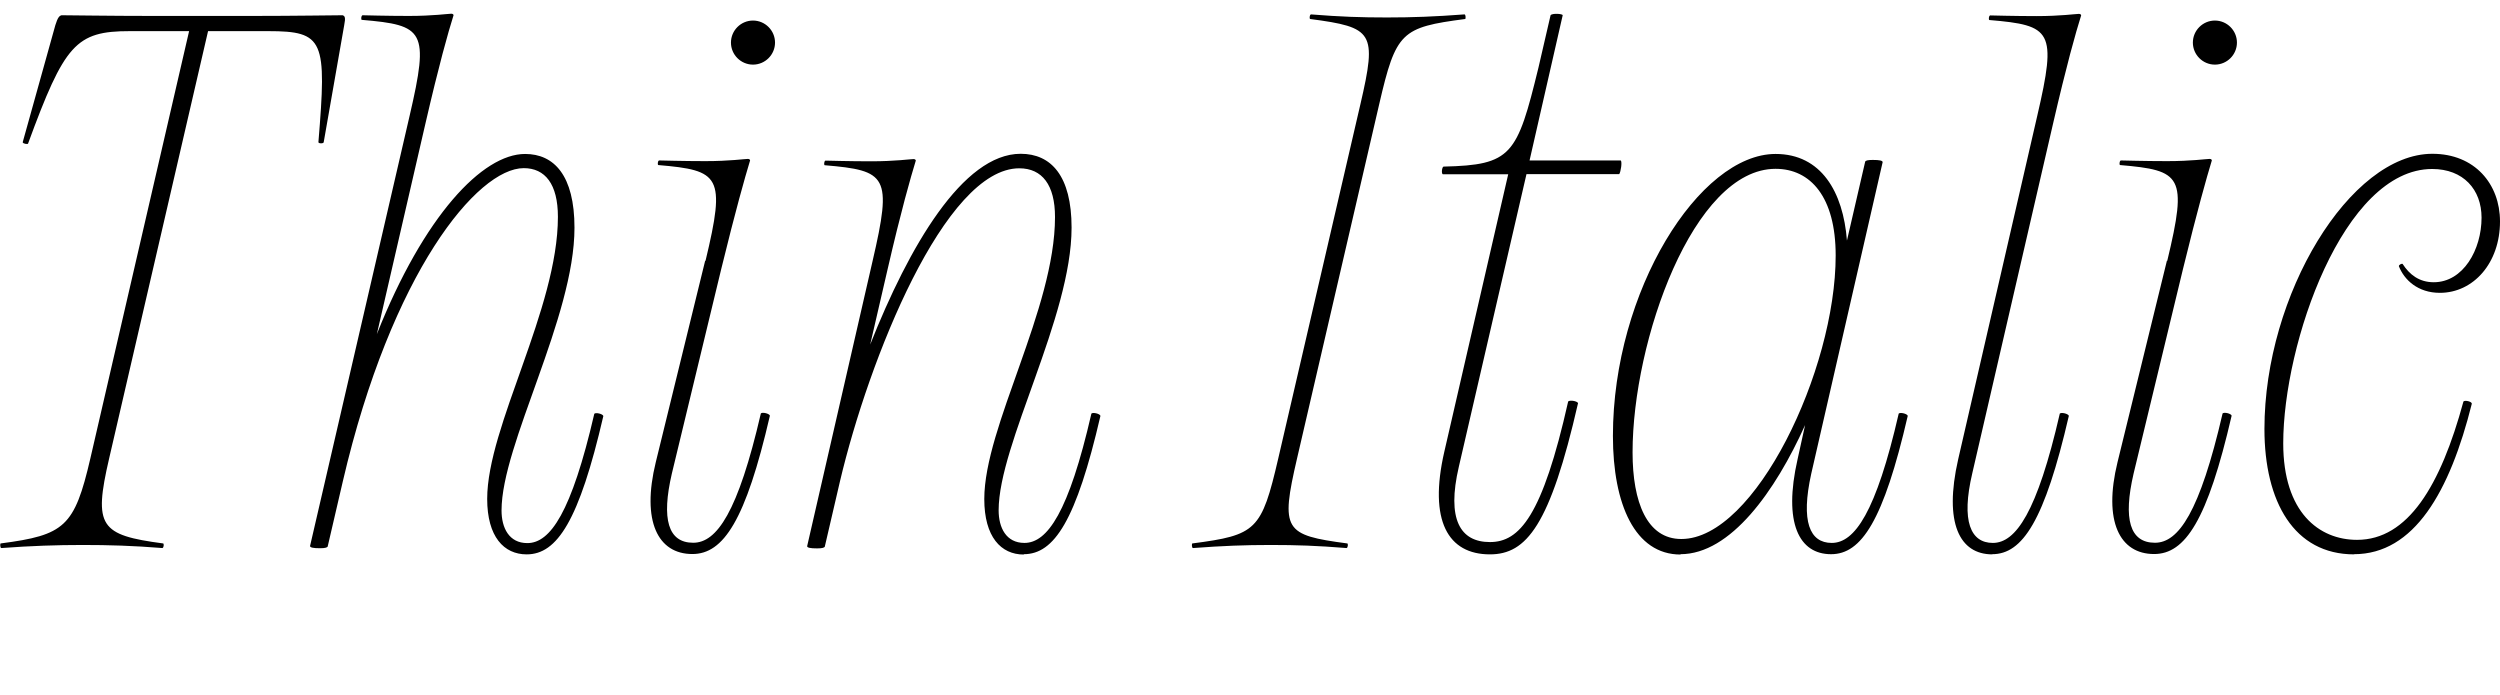 <?xml version="1.0" encoding="UTF-8"?>
<svg version="1.1" viewBox="0 0 146.35 40.673" xmlns="http://www.w3.org/2000/svg">
<path transform="matrix(1 0 0 -1 0 40.673)" d="m4.84 8.77c1.51 0 2.94-0.04 4.67-0.18 0.09 0.04 0.09 0.27 0.04 0.27-3.69 0.49-4.09 0.98-3.16 4.98l5.79 25.01h3.52c3.29 0 3.43-0.53 2.94-6.5 0-0.09 0.31-0.09 0.31 0l1.2 6.85c0.09 0.45 0.04 0.53-0.09 0.58-0.4 0-2.89-0.04-5.25-0.04h-5.96c-2.36 0-4.81 0.04-5.25 0.04-0.13-0.04-0.22-0.13-0.36-0.58l-1.91-6.85c0-0.09 0.27-0.13 0.31-0.09 2.14 5.83 2.8 6.59 5.96 6.59h3.47l-5.78-25.01c-0.93-4.01-1.51-4.49-5.25-4.98-0.04 0-0.04-0.27 0.04-0.27 1.74 0.13 3.25 0.18 4.76 0.18zm20.06 24.65c0.8 3.47 1.33 5.34 1.65 6.36 0 0.04-0.04 0.09-0.13 0.09-0.18 0-1.07-0.13-2.49-0.13-1.25 0-2.67 0.04-2.71 0.04-0.09-0.04-0.09-0.27-0.04-0.27 3.65-0.31 3.96-0.62 2.8-5.61l-5.83-25.19c0-0.09 0.18-0.13 0.58-0.13 0.31 0 0.4 0.04 0.45 0.09l0.89 3.83c2.85 12.24 7.88 18.33 10.59 18.33 1.25 0 2-0.93 2-2.85 0-5.38-4.14-12.28-4.14-16.51 0-2.22 0.98-3.25 2.31-3.25 1.78 0 3.07 1.96 4.49 8.1-0.04 0.13-0.45 0.22-0.53 0.13-1.34-5.79-2.58-7.57-3.92-7.57-1.07 0-1.51 0.89-1.51 1.91 0 3.87 4.27 11.3 4.27 16.55 0 3.07-1.2 4.32-2.89 4.32-2.49 0-5.92-3.6-8.68-10.55zm19.18 3.47c0.71 0 1.29 0.58 1.29 1.29s-0.58 1.29-1.29 1.29-1.29-0.58-1.29-1.29 0.58-1.29 1.29-1.29zm-2.8-11.48-2.89-11.79c-0.85-3.47 0.13-5.38 2.14-5.38 1.82 0 3.12 1.96 4.54 8.1-0.04 0.13-0.45 0.22-0.53 0.13-1.34-5.79-2.58-7.57-3.96-7.57-1.47 0-1.87 1.38-1.25 4.05l2.89 11.97c0.85 3.47 1.38 5.34 1.69 6.36 0 0.04-0.04 0.09-0.13 0.09-0.18 0-1.07-0.13-2.49-0.13-1.25 0-2.67 0.04-2.71 0.04-0.09-0.04-0.09-0.27-0.04-0.27 3.6-0.31 3.96-0.62 2.76-5.61zm18.65-17.18c1.78 0 3.07 1.96 4.49 8.1-0.04 0.13-0.45 0.22-0.53 0.13-1.33-5.79-2.58-7.57-3.92-7.57-1.07 0-1.51 0.89-1.51 1.91 0 3.87 4.27 11.3 4.27 16.55 0 3.03-1.2 4.32-2.98 4.32-3.38 0-6.54-5.43-8.81-11.17l1.02 4.41c0.8 3.47 1.34 5.34 1.65 6.36 0 0.04-0.04 0.09-0.13 0.09-0.18 0-1.07-0.13-2.49-0.13-1.25 0-2.63 0.04-2.67 0.04-0.09-0.04-0.09-0.27-0.04-0.27 3.65-0.31 3.96-0.62 2.8-5.61l-3.83-16.69c0-0.09 0.18-0.13 0.58-0.13 0.31 0 0.4 0.04 0.45 0.09l0.89 3.83c1.69 7.16 6.14 18.33 10.5 18.33 1.34 0 2.09-0.98 2.09-2.85 0-5.38-4.14-12.28-4.14-16.51 0-2.22 0.98-3.25 2.31-3.25zm14.9 5.61c-0.98-4.23-1.29-4.49-5.03-4.98-0.04 0-0.04-0.27 0.04-0.27 1.74 0.13 3.03 0.18 4.54 0.18s2.71-0.04 4.45-0.18c0.09 0.04 0.09 0.27 0.04 0.27-3.69 0.49-3.92 0.76-2.94 4.98l4.81 20.74c0.98 4.23 1.29 4.49 5.03 4.98 0.04 0 0.04 0.27-0.04 0.27-1.74-0.13-3.03-0.18-4.54-0.18s-2.71 0.04-4.45 0.18c-0.09-0.04-0.09-0.27-0.04-0.27 3.69-0.49 3.92-0.76 2.94-4.98zm16.65 25.94c0 0.09-0.62 0.13-0.71 0l-0.71-3.07c-1.25-5.12-1.56-5.7-5.56-5.79-0.09-0.04-0.13-0.4-0.04-0.45h3.83l-3.74-16.24c-0.93-4.05 0.22-6.01 2.67-6.01 2.14 0 3.52 1.69 5.16 8.86-0.09 0.13-0.49 0.18-0.58 0.09-1.51-6.72-2.85-8.23-4.58-8.23-1.74 0-2.54 1.33-1.82 4.41l3.96 17.13h5.43c0.09 0.13 0.18 0.71 0.09 0.8h-5.34zm6.89-31.55c2.94 0 5.56 3.69 7.3 7.56l-0.44-2c-0.85-3.74 0.09-5.56 1.96-5.56 1.78 0 3.07 1.96 4.49 8.1-0.04 0.13-0.45 0.22-0.53 0.13-1.33-5.79-2.58-7.57-3.92-7.57-1.29 0-1.82 1.25-1.2 4.05l4.18 18.24c0 0.09-0.18 0.13-0.58 0.13-0.31 0-0.4-0.04-0.44-0.09l-1.07-4.63c-0.22 2.85-1.51 5.07-4.18 5.07-4.45 0-9.52-8.01-9.52-16.51 0-4 1.29-6.94 3.96-6.94zm0.05 0.89c-2 0-2.85 2.14-2.85 5.07 0 6.54 3.56 16.6 8.37 16.6 2.05 0 3.52-1.65 3.52-5.07 0-6.72-4.72-16.6-9.03-16.6zm18.2-0.89c1.78 0 3.07 1.96 4.49 8.1-0.04 0.13-0.45 0.22-0.53 0.13-1.33-5.79-2.58-7.57-3.92-7.57-1.29 0-1.87 1.25-1.2 4.09l4.72 20.43c0.8 3.47 1.33 5.34 1.65 6.36 0 0.04-0.04 0.09-0.13 0.09-0.18 0-1.07-0.13-2.49-0.13-1.25 0-2.67 0.04-2.71 0.04-0.09-0.04-0.09-0.27-0.04-0.27 3.65-0.31 3.96-0.62 2.8-5.61l-4.63-20.11c-0.85-3.74 0.09-5.56 2-5.56zm13.04 28.66c0.71 0 1.29 0.58 1.29 1.29s-0.58 1.29-1.29 1.29-1.29-0.58-1.29-1.29 0.58-1.29 1.29-1.29zm-2.81-11.48-2.89-11.79c-0.85-3.47 0.13-5.38 2.14-5.38 1.82 0 3.12 1.96 4.54 8.1-0.04 0.13-0.44 0.22-0.53 0.13-1.34-5.79-2.58-7.57-3.96-7.57-1.47 0-1.87 1.38-1.25 4.05l2.89 11.97c0.85 3.47 1.38 5.34 1.69 6.36 0 0.04-0.04 0.09-0.13 0.09-0.18 0-1.07-0.13-2.49-0.13-1.25 0-2.67 0.04-2.71 0.04-0.09-0.04-0.09-0.27-0.04-0.27 3.6-0.31 3.96-0.62 2.76-5.61zm10.95-17.18c3.52 0 5.61 3.65 6.9 8.81 0 0.13-0.4 0.22-0.49 0.13-1.34-4.94-3.25-8.1-6.23-8.1-2.22 0-4.32 1.6-4.32 5.65 0 5.83 3.52 16.06 8.72 16.06 1.82 0 2.89-1.2 2.89-2.85 0-1.87-1.07-3.78-2.8-3.78-0.85 0-1.42 0.45-1.82 1.07-0.04 0.04-0.22-0.04-0.22-0.13 0.31-0.8 1.11-1.56 2.4-1.56 1.96 0 3.52 1.74 3.52 4.18 0 2.18-1.47 3.96-3.96 3.96-4.81 0-9.83-8.23-9.83-16.11 0-4.27 1.74-7.34 5.25-7.34z"/>
</svg>
